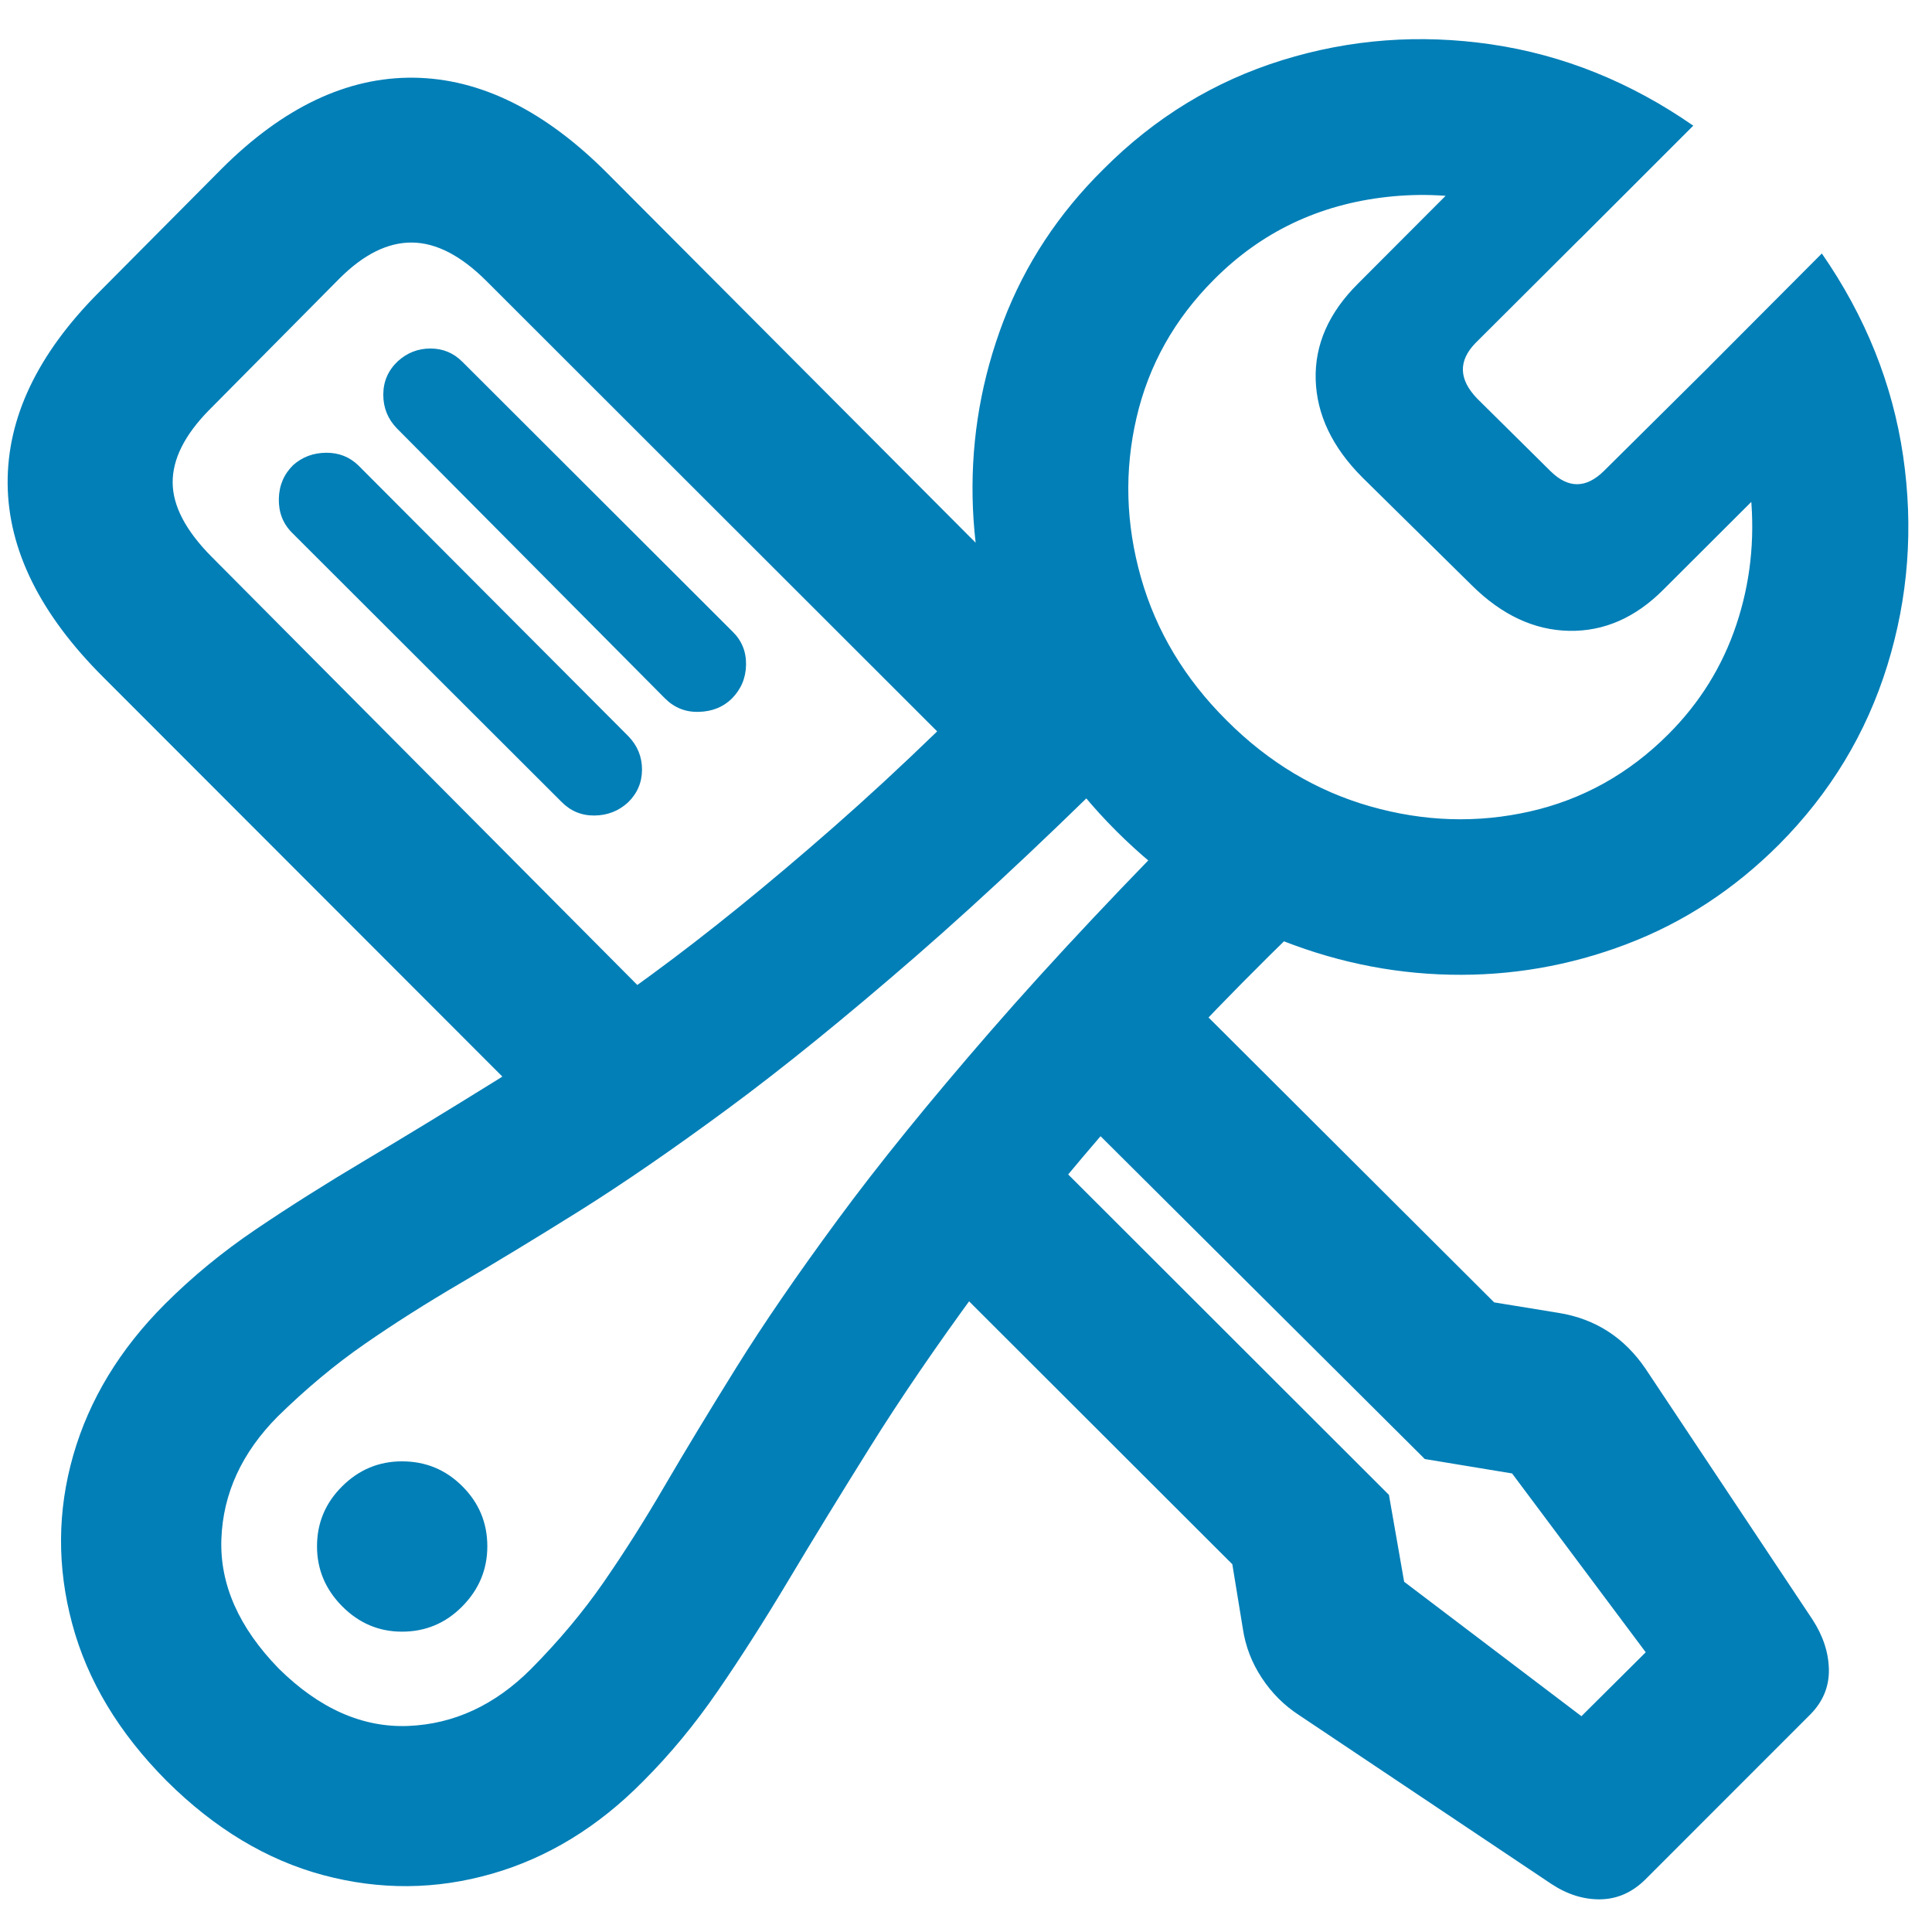 <?xml version="1.0" encoding="UTF-8"?>
<svg width="46px" height="46px" viewBox="0 0 46 46" version="1.1" xmlns="http://www.w3.org/2000/svg" xmlns:xlink="http://www.w3.org/1999/xlink">
    <title>Icon-Why1</title>
    <g id="Design" stroke="none" stroke-width="1" fill="none" fill-rule="evenodd">
        <g id="Partner-with-us---Software-vendors-design-03" transform="translate(-227, -1125)" fill="#027FB7" fill-rule="nonzero">
            <g id="Icon-Why1" transform="translate(227.182, 1125.932)">
                <path d="M3.785,41.47 C4.93,42.608 6.174,43.356 7.519,43.715 C8.865,44.074 10.201,44.063 11.527,43.682 C12.854,43.302 14.052,42.571 15.122,41.488 C15.772,40.839 16.37,40.115 16.917,39.317 C17.465,38.52 18.026,37.64 18.601,36.678 C19.176,35.716 19.821,34.663 20.536,33.519 C21.25,32.375 22.096,31.136 23.073,29.803 C24.05,28.471 25.214,27.034 26.566,25.494 C27.917,23.954 29.518,22.3 31.367,20.531 L28.76,17.924 C26.645,20.045 24.859,21.944 23.402,23.62 C21.946,25.296 20.733,26.791 19.766,28.106 C18.798,29.42 17.99,30.597 17.344,31.636 C16.698,32.675 16.132,33.61 15.646,34.442 C15.161,35.274 14.674,36.042 14.185,36.748 C13.697,37.453 13.121,38.139 12.46,38.807 C11.6,39.667 10.626,40.118 9.537,40.162 C8.449,40.205 7.422,39.75 6.457,38.798 C5.505,37.821 5.049,36.791 5.089,35.708 C5.129,34.626 5.576,33.655 6.429,32.795 C7.104,32.134 7.793,31.558 8.498,31.07 C9.203,30.581 9.973,30.093 10.808,29.604 C11.643,29.115 12.577,28.548 13.61,27.902 C14.643,27.255 15.818,26.447 17.135,25.476 C18.453,24.505 19.948,23.292 21.621,21.839 C23.294,20.385 25.188,18.598 27.303,16.477 L24.715,13.879 C22.909,15.765 21.227,17.392 19.668,18.759 C18.11,20.126 16.665,21.296 15.336,22.27 C14.006,23.244 12.774,24.084 11.639,24.789 C10.504,25.494 9.463,26.128 8.517,26.691 C7.57,27.254 6.701,27.803 5.91,28.338 C5.118,28.873 4.398,29.465 3.748,30.114 C2.672,31.19 1.944,32.39 1.563,33.714 C1.183,35.037 1.174,36.375 1.536,37.726 C1.897,39.078 2.647,40.326 3.785,41.47 Z M26.394,18.852 C27.501,19.959 28.741,20.798 30.114,21.37 C31.487,21.942 32.896,22.244 34.34,22.275 C35.784,22.306 37.184,22.065 38.538,21.551 C39.893,21.038 41.105,20.246 42.175,19.176 C43.393,17.952 44.253,16.531 44.754,14.913 C45.255,13.296 45.38,11.632 45.13,9.922 C44.879,8.212 44.235,6.605 43.195,5.103 L40.514,7.793 C41.071,8.77 41.4,9.792 41.502,10.859 C41.604,11.926 41.49,12.954 41.159,13.944 C40.828,14.933 40.289,15.802 39.54,16.551 C38.6,17.491 37.502,18.103 36.247,18.388 C34.991,18.672 33.723,18.632 32.443,18.267 C31.163,17.902 30.025,17.222 29.029,16.226 C28.027,15.23 27.345,14.094 26.983,12.817 C26.621,11.539 26.586,10.273 26.877,9.018 C27.167,7.762 27.783,6.664 28.723,5.724 C29.848,4.592 31.222,3.937 32.842,3.757 C34.462,3.578 35.996,3.909 37.444,4.75 L40.134,2.06 C38.637,1.021 37.035,0.376 35.328,0.125 C33.621,-0.125 31.961,0 30.346,0.501 C28.732,1.002 27.313,1.868 26.088,3.099 C25.018,4.156 24.225,5.362 23.708,6.717 C23.192,8.071 22.948,9.469 22.975,10.91 C23.003,12.351 23.303,13.758 23.875,15.131 C24.448,16.504 25.287,17.744 26.394,18.852 Z M32.257,10.437 L34.864,13.007 C35.576,13.712 36.347,14.072 37.179,14.088 C38.011,14.103 38.761,13.774 39.429,13.1 L43.622,8.916 L41.507,6.81 L38.009,10.279 C37.583,10.7 37.159,10.703 36.738,10.289 L34.994,8.563 C34.549,8.105 34.534,7.663 34.948,7.236 L38.455,3.739 L36.33,1.633 L32.155,5.817 C31.457,6.51 31.119,7.273 31.144,8.108 C31.169,8.943 31.54,9.72 32.257,10.437 Z M13.044,25.967 L15.837,23.37 L4.852,12.32 C4.24,11.702 3.932,11.114 3.929,10.558 C3.926,10.001 4.212,9.429 4.787,8.841 L7.904,5.696 C8.48,5.121 9.055,4.837 9.63,4.843 C10.205,4.849 10.796,5.155 11.402,5.761 L22.943,17.293 L25.402,14.352 L14.287,3.201 C12.791,1.698 11.25,0.937 9.667,0.918 C8.084,0.9 6.559,1.624 5.093,3.089 L2.171,6.03 C0.711,7.496 -0.012,9.014 0,10.585 C0.013,12.156 0.773,13.693 2.282,15.196 L13.044,25.967 Z M38.984,43.826 L42.926,39.883 C43.223,39.58 43.369,39.226 43.363,38.821 C43.356,38.416 43.226,38.019 42.973,37.629 L39.002,31.664 C38.495,30.915 37.805,30.47 36.933,30.328 L35.393,30.077 L27.869,22.572 L25.272,25.374 L33.742,33.807 L35.82,34.15 L39.002,38.408 L37.471,39.93 L33.25,36.729 L32.888,34.66 L24.465,26.246 L21.858,29.02 L29.159,36.312 L29.409,37.842 C29.471,38.263 29.621,38.654 29.859,39.016 C30.097,39.378 30.393,39.673 30.745,39.902 L36.748,43.919 C37.131,44.173 37.522,44.296 37.921,44.29 C38.32,44.284 38.674,44.129 38.984,43.826 Z M13.183,18.156 C13.4,18.378 13.663,18.488 13.972,18.485 C14.281,18.482 14.547,18.378 14.77,18.174 C14.992,17.958 15.104,17.697 15.104,17.39 C15.104,17.084 14.995,16.82 14.779,16.597 L8.35,10.149 C8.139,9.945 7.883,9.845 7.58,9.848 C7.277,9.851 7.017,9.948 6.8,10.14 C6.578,10.357 6.463,10.626 6.457,10.947 C6.451,11.269 6.556,11.538 6.773,11.754 L13.183,18.156 Z M15.651,15.697 C15.874,15.92 16.143,16.027 16.458,16.017 C16.774,16.008 17.033,15.904 17.237,15.707 C17.46,15.484 17.575,15.215 17.581,14.899 C17.587,14.584 17.479,14.318 17.256,14.102 L10.827,7.682 C10.617,7.471 10.363,7.366 10.066,7.366 C9.769,7.366 9.509,7.468 9.287,7.672 C9.058,7.889 8.944,8.153 8.944,8.466 C8.944,8.778 9.052,9.045 9.268,9.268 L15.651,15.697 Z M9.389,37.917 C9.952,37.917 10.431,37.715 10.827,37.313 C11.223,36.911 11.421,36.435 11.421,35.885 C11.421,35.328 11.223,34.852 10.827,34.456 C10.431,34.06 9.952,33.862 9.389,33.862 C8.838,33.862 8.364,34.06 7.965,34.456 C7.566,34.852 7.366,35.328 7.366,35.885 C7.366,36.435 7.566,36.911 7.965,37.313 C8.364,37.715 8.838,37.917 9.389,37.917 Z" id="Shape"></path>
            </g>
        </g>
    </g>
</svg>